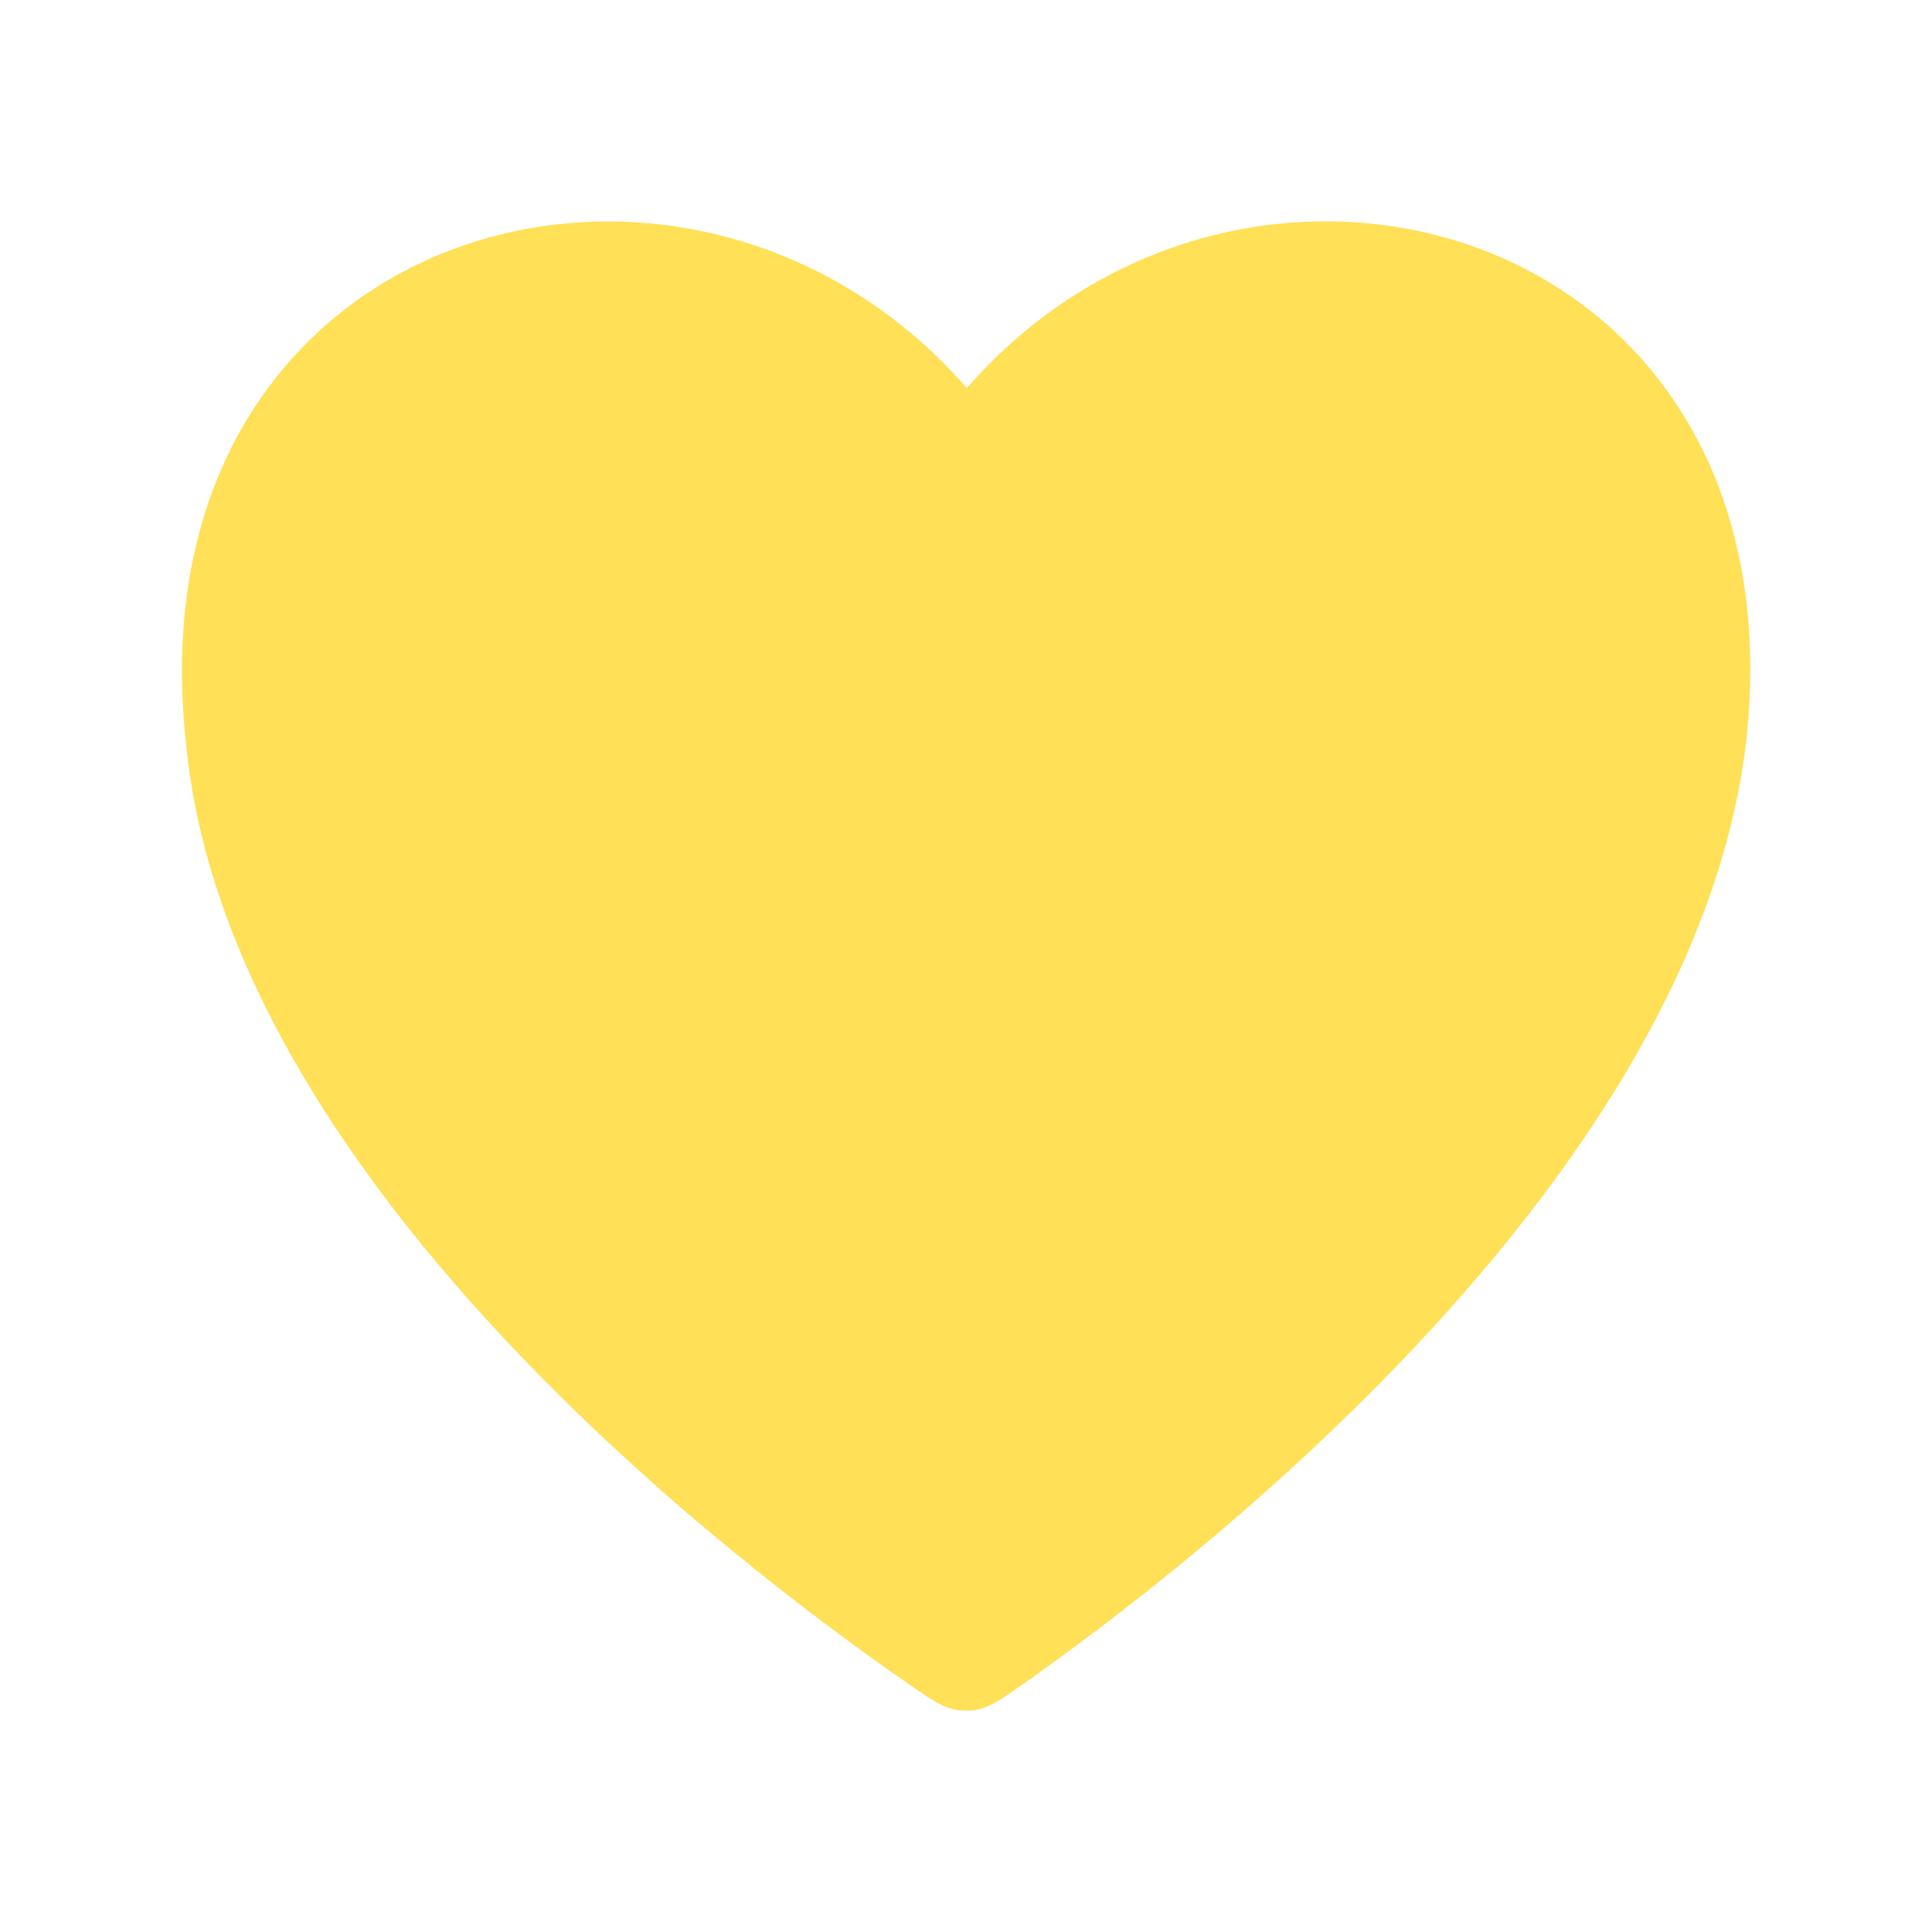 <svg width="18" height="18" viewBox="0 0 18 18" fill="none" xmlns="http://www.w3.org/2000/svg">
<path d="M16.268 6.914C15.789 10.975 11.112 14.58 9.526 15.694C9.315 15.842 9.21 15.916 9.071 15.934C9.029 15.939 8.976 15.939 8.935 15.934C8.796 15.918 8.69 15.845 8.478 15.698C6.871 14.589 2.111 10.98 1.732 6.914C1.208 2.1 6.383 0.615 9.008 3.615C11.633 0.613 16.807 2.098 16.268 6.914Z" fill="#FFE056"/>
</svg>
